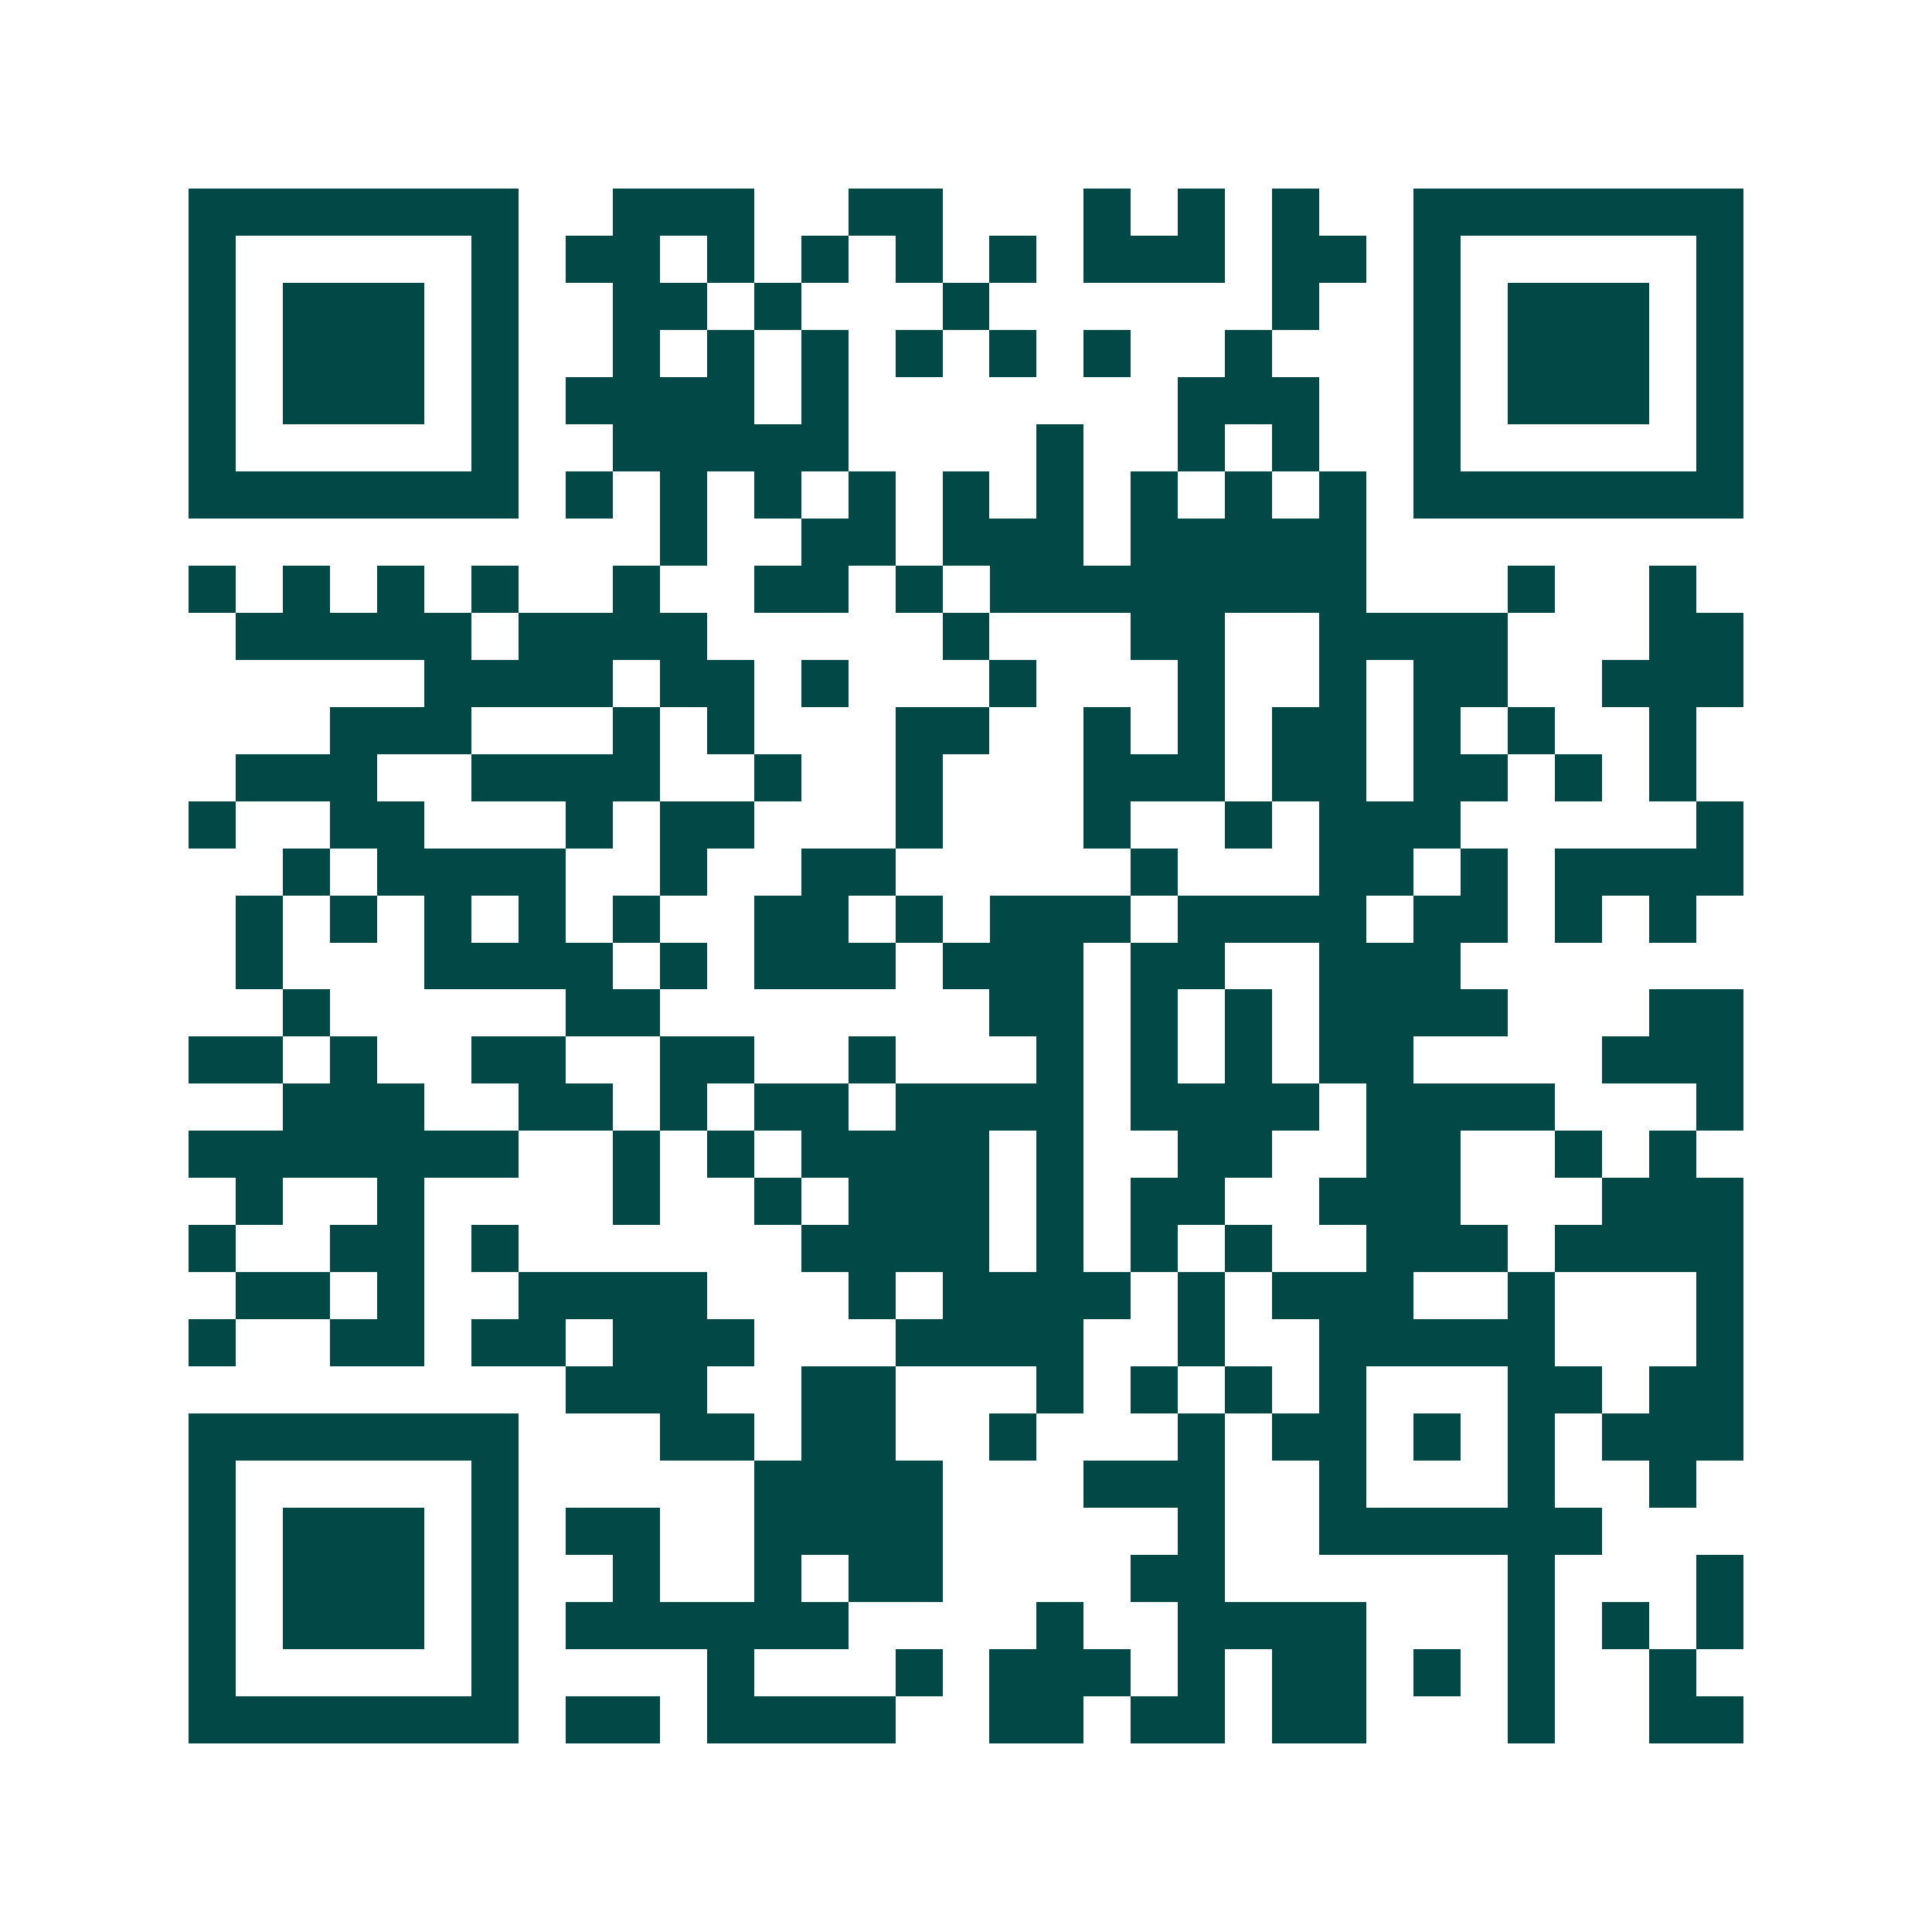 <svg xmlns="http://www.w3.org/2000/svg" width="200" height="200" viewBox="0 0 41 41" shape-rendering="crispEdges"><path fill="#ffffff" d="M0 0h41v41H0z"/><path stroke="#014847" d="M4 4.5h7m2 0h3m2 0h2m3 0h1m1 0h1m1 0h1m2 0h7M4 5.5h1m5 0h1m1 0h2m1 0h1m1 0h1m1 0h1m1 0h1m1 0h3m1 0h2m1 0h1m5 0h1M4 6.5h1m1 0h3m1 0h1m2 0h2m1 0h1m3 0h1m6 0h1m2 0h1m1 0h3m1 0h1M4 7.5h1m1 0h3m1 0h1m2 0h1m1 0h1m1 0h1m1 0h1m1 0h1m1 0h1m2 0h1m3 0h1m1 0h3m1 0h1M4 8.5h1m1 0h3m1 0h1m1 0h4m1 0h1m7 0h3m2 0h1m1 0h3m1 0h1M4 9.5h1m5 0h1m2 0h5m4 0h1m2 0h1m1 0h1m2 0h1m5 0h1M4 10.5h7m1 0h1m1 0h1m1 0h1m1 0h1m1 0h1m1 0h1m1 0h1m1 0h1m1 0h1m1 0h7M14 11.5h1m2 0h2m1 0h3m1 0h5M4 12.5h1m1 0h1m1 0h1m1 0h1m2 0h1m2 0h2m1 0h1m1 0h8m3 0h1m2 0h1M5 13.5h5m1 0h4m5 0h1m3 0h2m2 0h4m3 0h2M9 14.5h4m1 0h2m1 0h1m3 0h1m3 0h1m2 0h1m1 0h2m2 0h3M7 15.5h3m3 0h1m1 0h1m3 0h2m2 0h1m1 0h1m1 0h2m1 0h1m1 0h1m2 0h1M5 16.5h3m2 0h4m2 0h1m2 0h1m3 0h3m1 0h2m1 0h2m1 0h1m1 0h1M4 17.5h1m2 0h2m3 0h1m1 0h2m3 0h1m3 0h1m2 0h1m1 0h3m5 0h1M6 18.5h1m1 0h4m2 0h1m2 0h2m5 0h1m3 0h2m1 0h1m1 0h4M5 19.5h1m1 0h1m1 0h1m1 0h1m1 0h1m2 0h2m1 0h1m1 0h3m1 0h4m1 0h2m1 0h1m1 0h1M5 20.5h1m3 0h4m1 0h1m1 0h3m1 0h3m1 0h2m2 0h3M6 21.5h1m5 0h2m7 0h2m1 0h1m1 0h1m1 0h4m3 0h2M4 22.5h2m1 0h1m2 0h2m2 0h2m2 0h1m3 0h1m1 0h1m1 0h1m1 0h2m4 0h3M6 23.5h3m2 0h2m1 0h1m1 0h2m1 0h4m1 0h4m1 0h4m3 0h1M4 24.5h7m2 0h1m1 0h1m1 0h4m1 0h1m2 0h2m2 0h2m2 0h1m1 0h1M5 25.5h1m2 0h1m4 0h1m2 0h1m1 0h3m1 0h1m1 0h2m2 0h3m3 0h3M4 26.5h1m2 0h2m1 0h1m6 0h4m1 0h1m1 0h1m1 0h1m2 0h3m1 0h4M5 27.5h2m1 0h1m2 0h4m3 0h1m1 0h4m1 0h1m1 0h3m2 0h1m3 0h1M4 28.5h1m2 0h2m1 0h2m1 0h3m3 0h4m2 0h1m2 0h5m3 0h1M12 29.5h3m2 0h2m3 0h1m1 0h1m1 0h1m1 0h1m3 0h2m1 0h2M4 30.5h7m3 0h2m1 0h2m2 0h1m3 0h1m1 0h2m1 0h1m1 0h1m1 0h3M4 31.5h1m5 0h1m5 0h4m3 0h3m2 0h1m3 0h1m2 0h1M4 32.5h1m1 0h3m1 0h1m1 0h2m2 0h4m5 0h1m2 0h6M4 33.5h1m1 0h3m1 0h1m2 0h1m2 0h1m1 0h2m4 0h2m6 0h1m3 0h1M4 34.5h1m1 0h3m1 0h1m1 0h6m4 0h1m2 0h4m3 0h1m1 0h1m1 0h1M4 35.5h1m5 0h1m4 0h1m3 0h1m1 0h3m1 0h1m1 0h2m1 0h1m1 0h1m2 0h1M4 36.5h7m1 0h2m1 0h4m2 0h2m1 0h2m1 0h2m3 0h1m2 0h2"/></svg>
